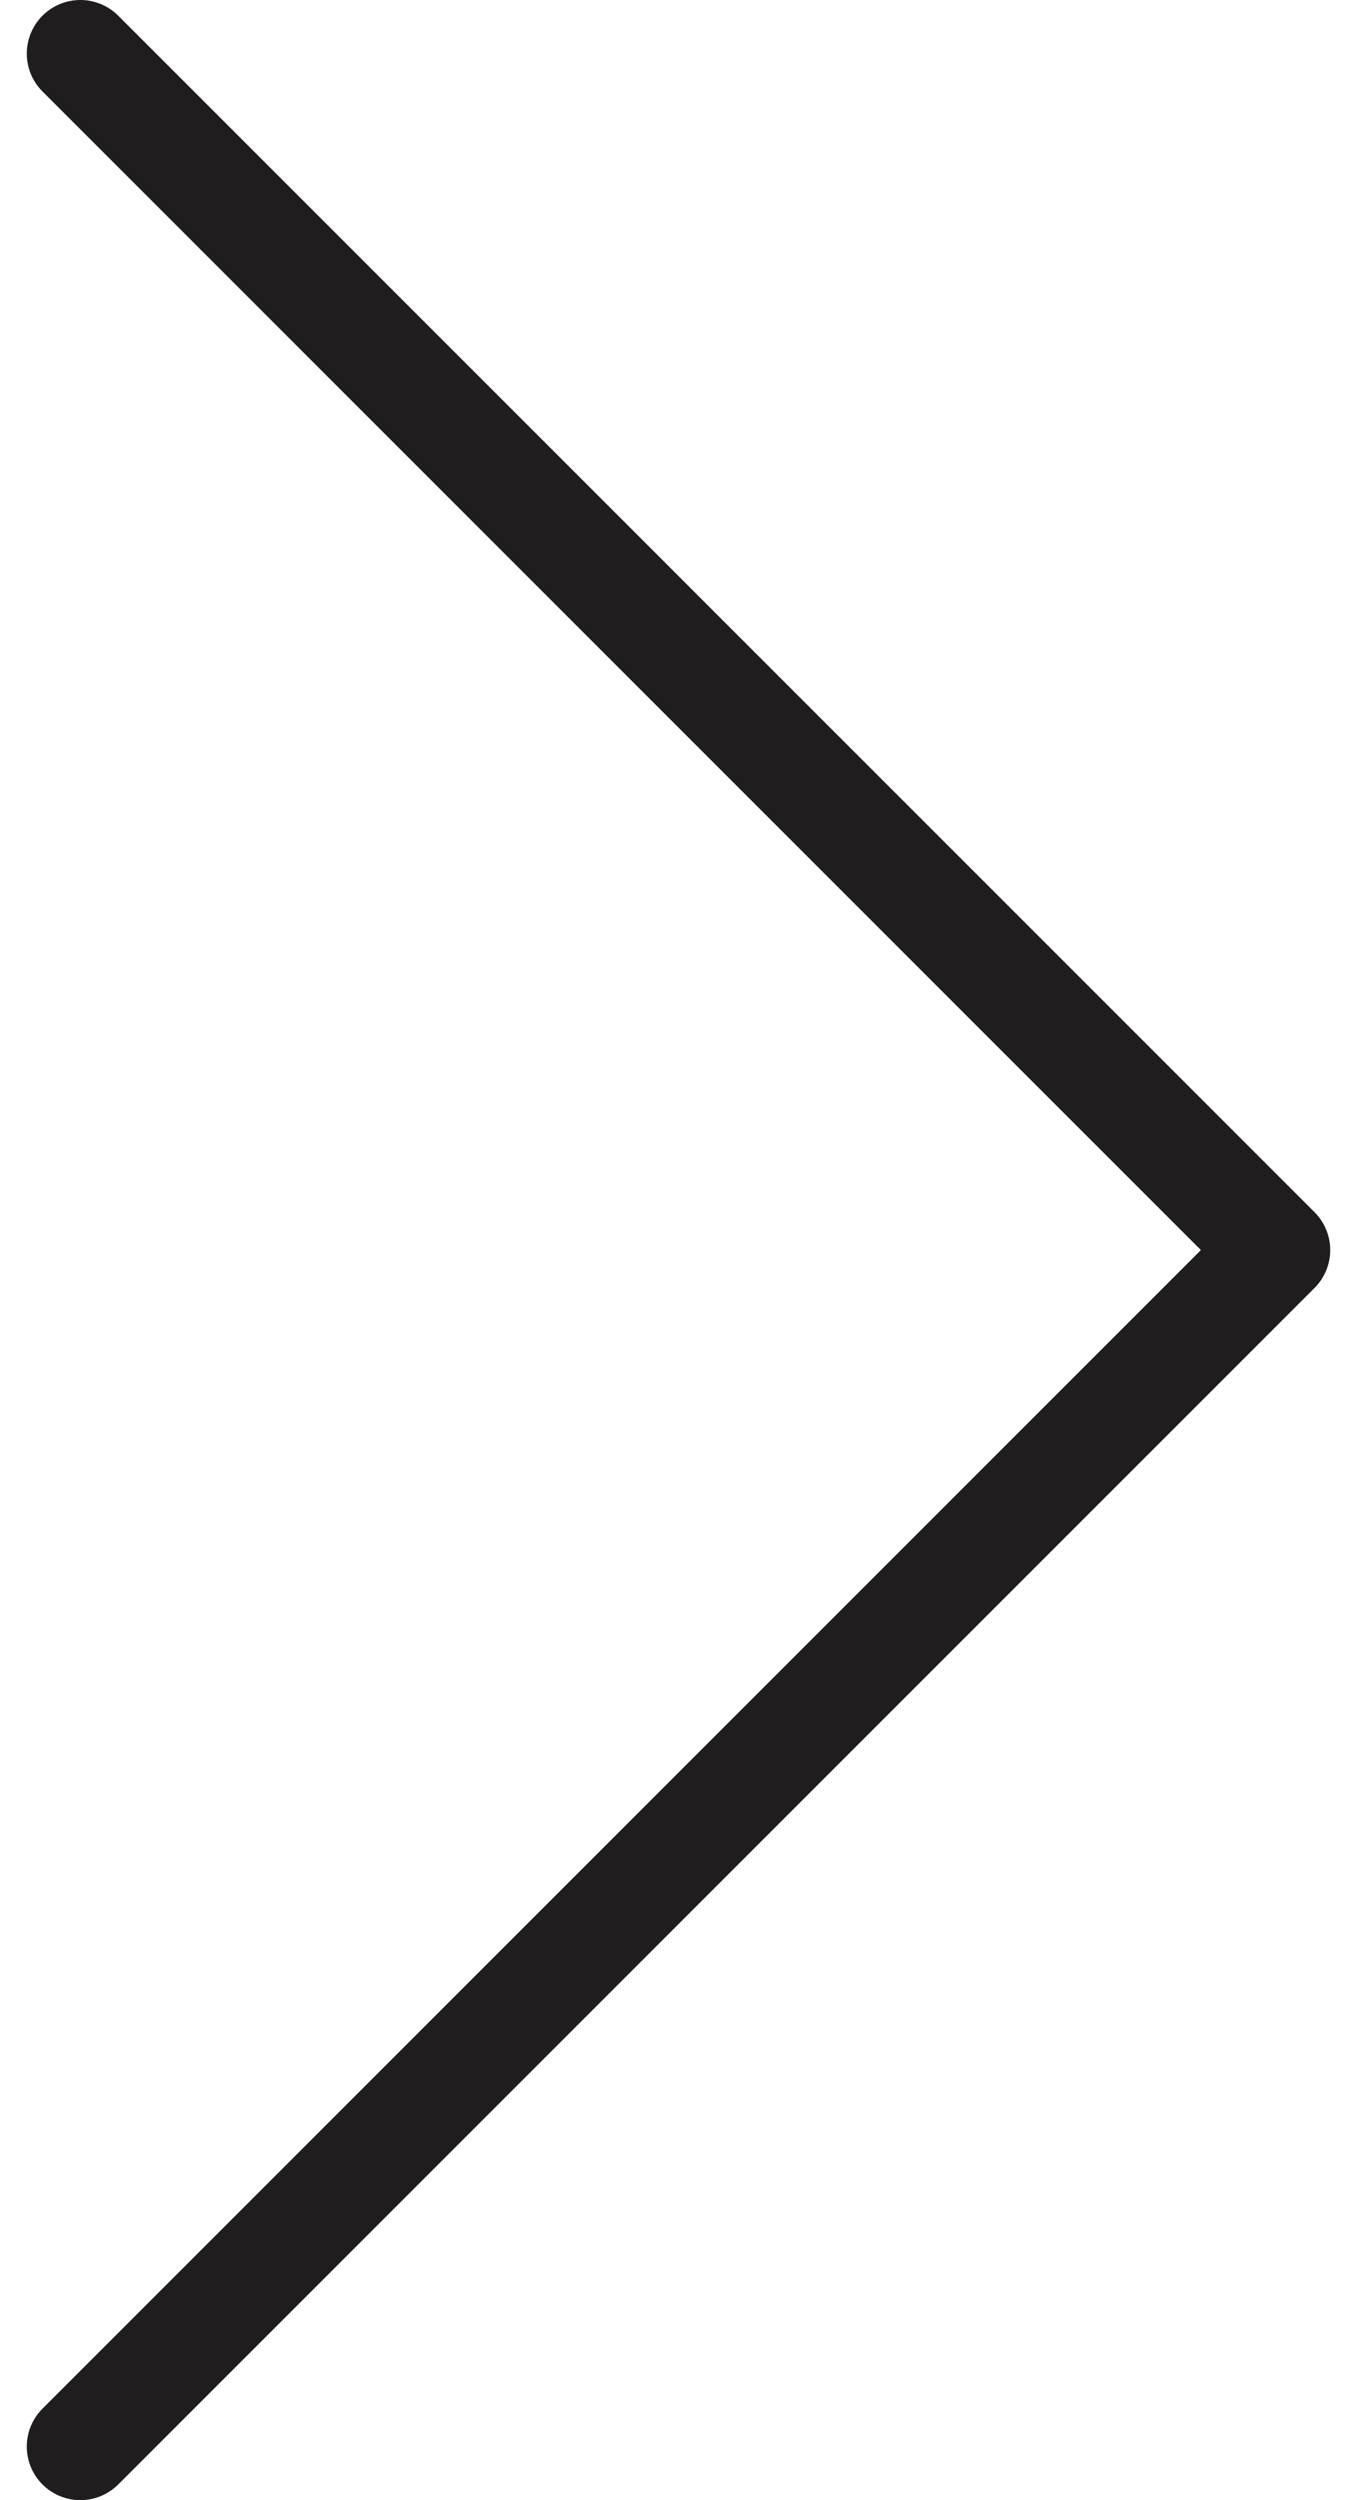 <svg width="19" height="35" viewBox="0 0 19 35" fill="none" xmlns="http://www.w3.org/2000/svg">
<path d="M1.125 0.75L17.875 17.5L1.125 34.25" stroke="#1F1D1E" stroke-width="1.5" stroke-linecap="round" stroke-linejoin="round"/>
</svg>
